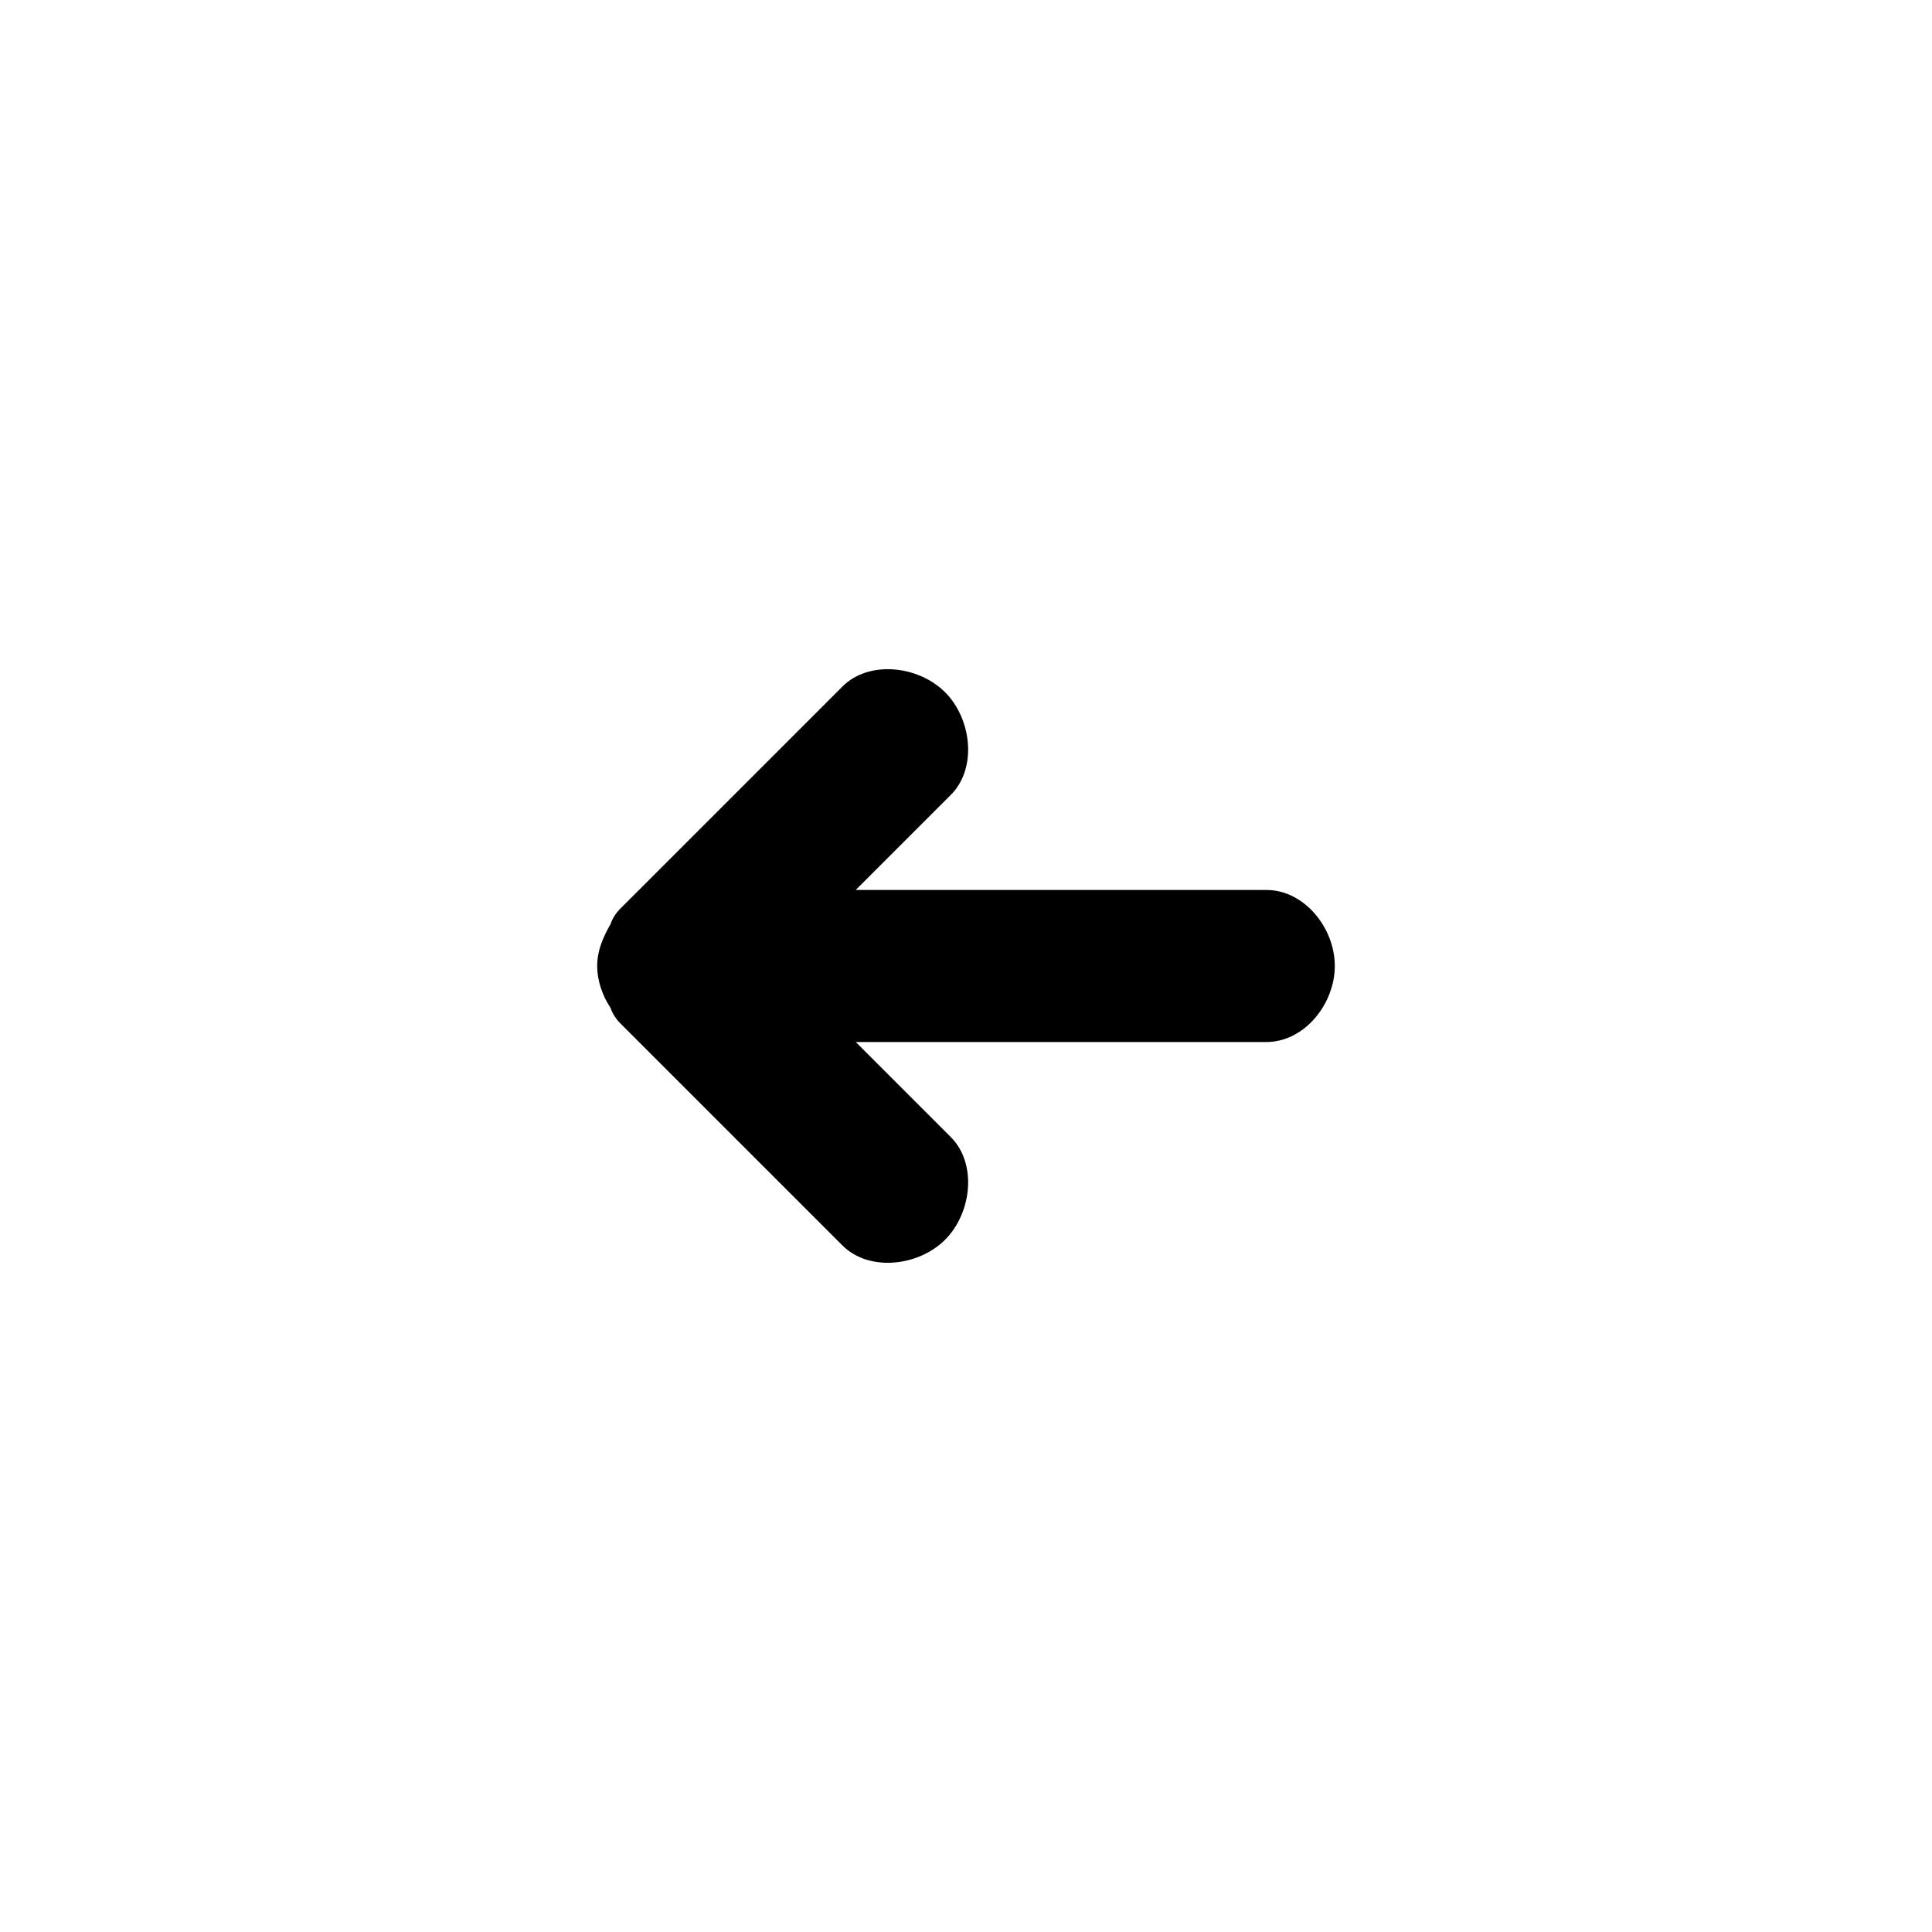 <?xml version="1.0" encoding="UTF-8"?>
<!-- The Best Svg Icon site in the world: iconSvg.co, Visit us! https://iconsvg.co -->
<svg fill="#000000" width="800px" height="800px" version="1.1" viewBox="144 144 512 512" xmlns="http://www.w3.org/2000/svg">
 <path d="m479.6 379.85h-108.82l25.191-25.191c7.055-7.055 5.543-20.152-1.512-27.207-7.055-7.055-20.152-8.566-27.207-1.512l-58.945 58.945c-1.008 1.008-2.016 2.519-2.519 4.031-2.016 3.527-3.527 7.055-3.527 11.082 0 4.031 1.512 8.062 3.527 11.082 0.504 1.512 1.512 3.023 2.519 4.031l58.945 58.945c7.055 7.055 20.152 5.543 27.207-1.512 7.055-7.055 8.566-20.152 1.512-27.207l-25.191-25.191h108.82c10.078 0 18.137-10.078 18.137-20.152 0-10.07-8.062-20.145-18.137-20.145z"/>
</svg>